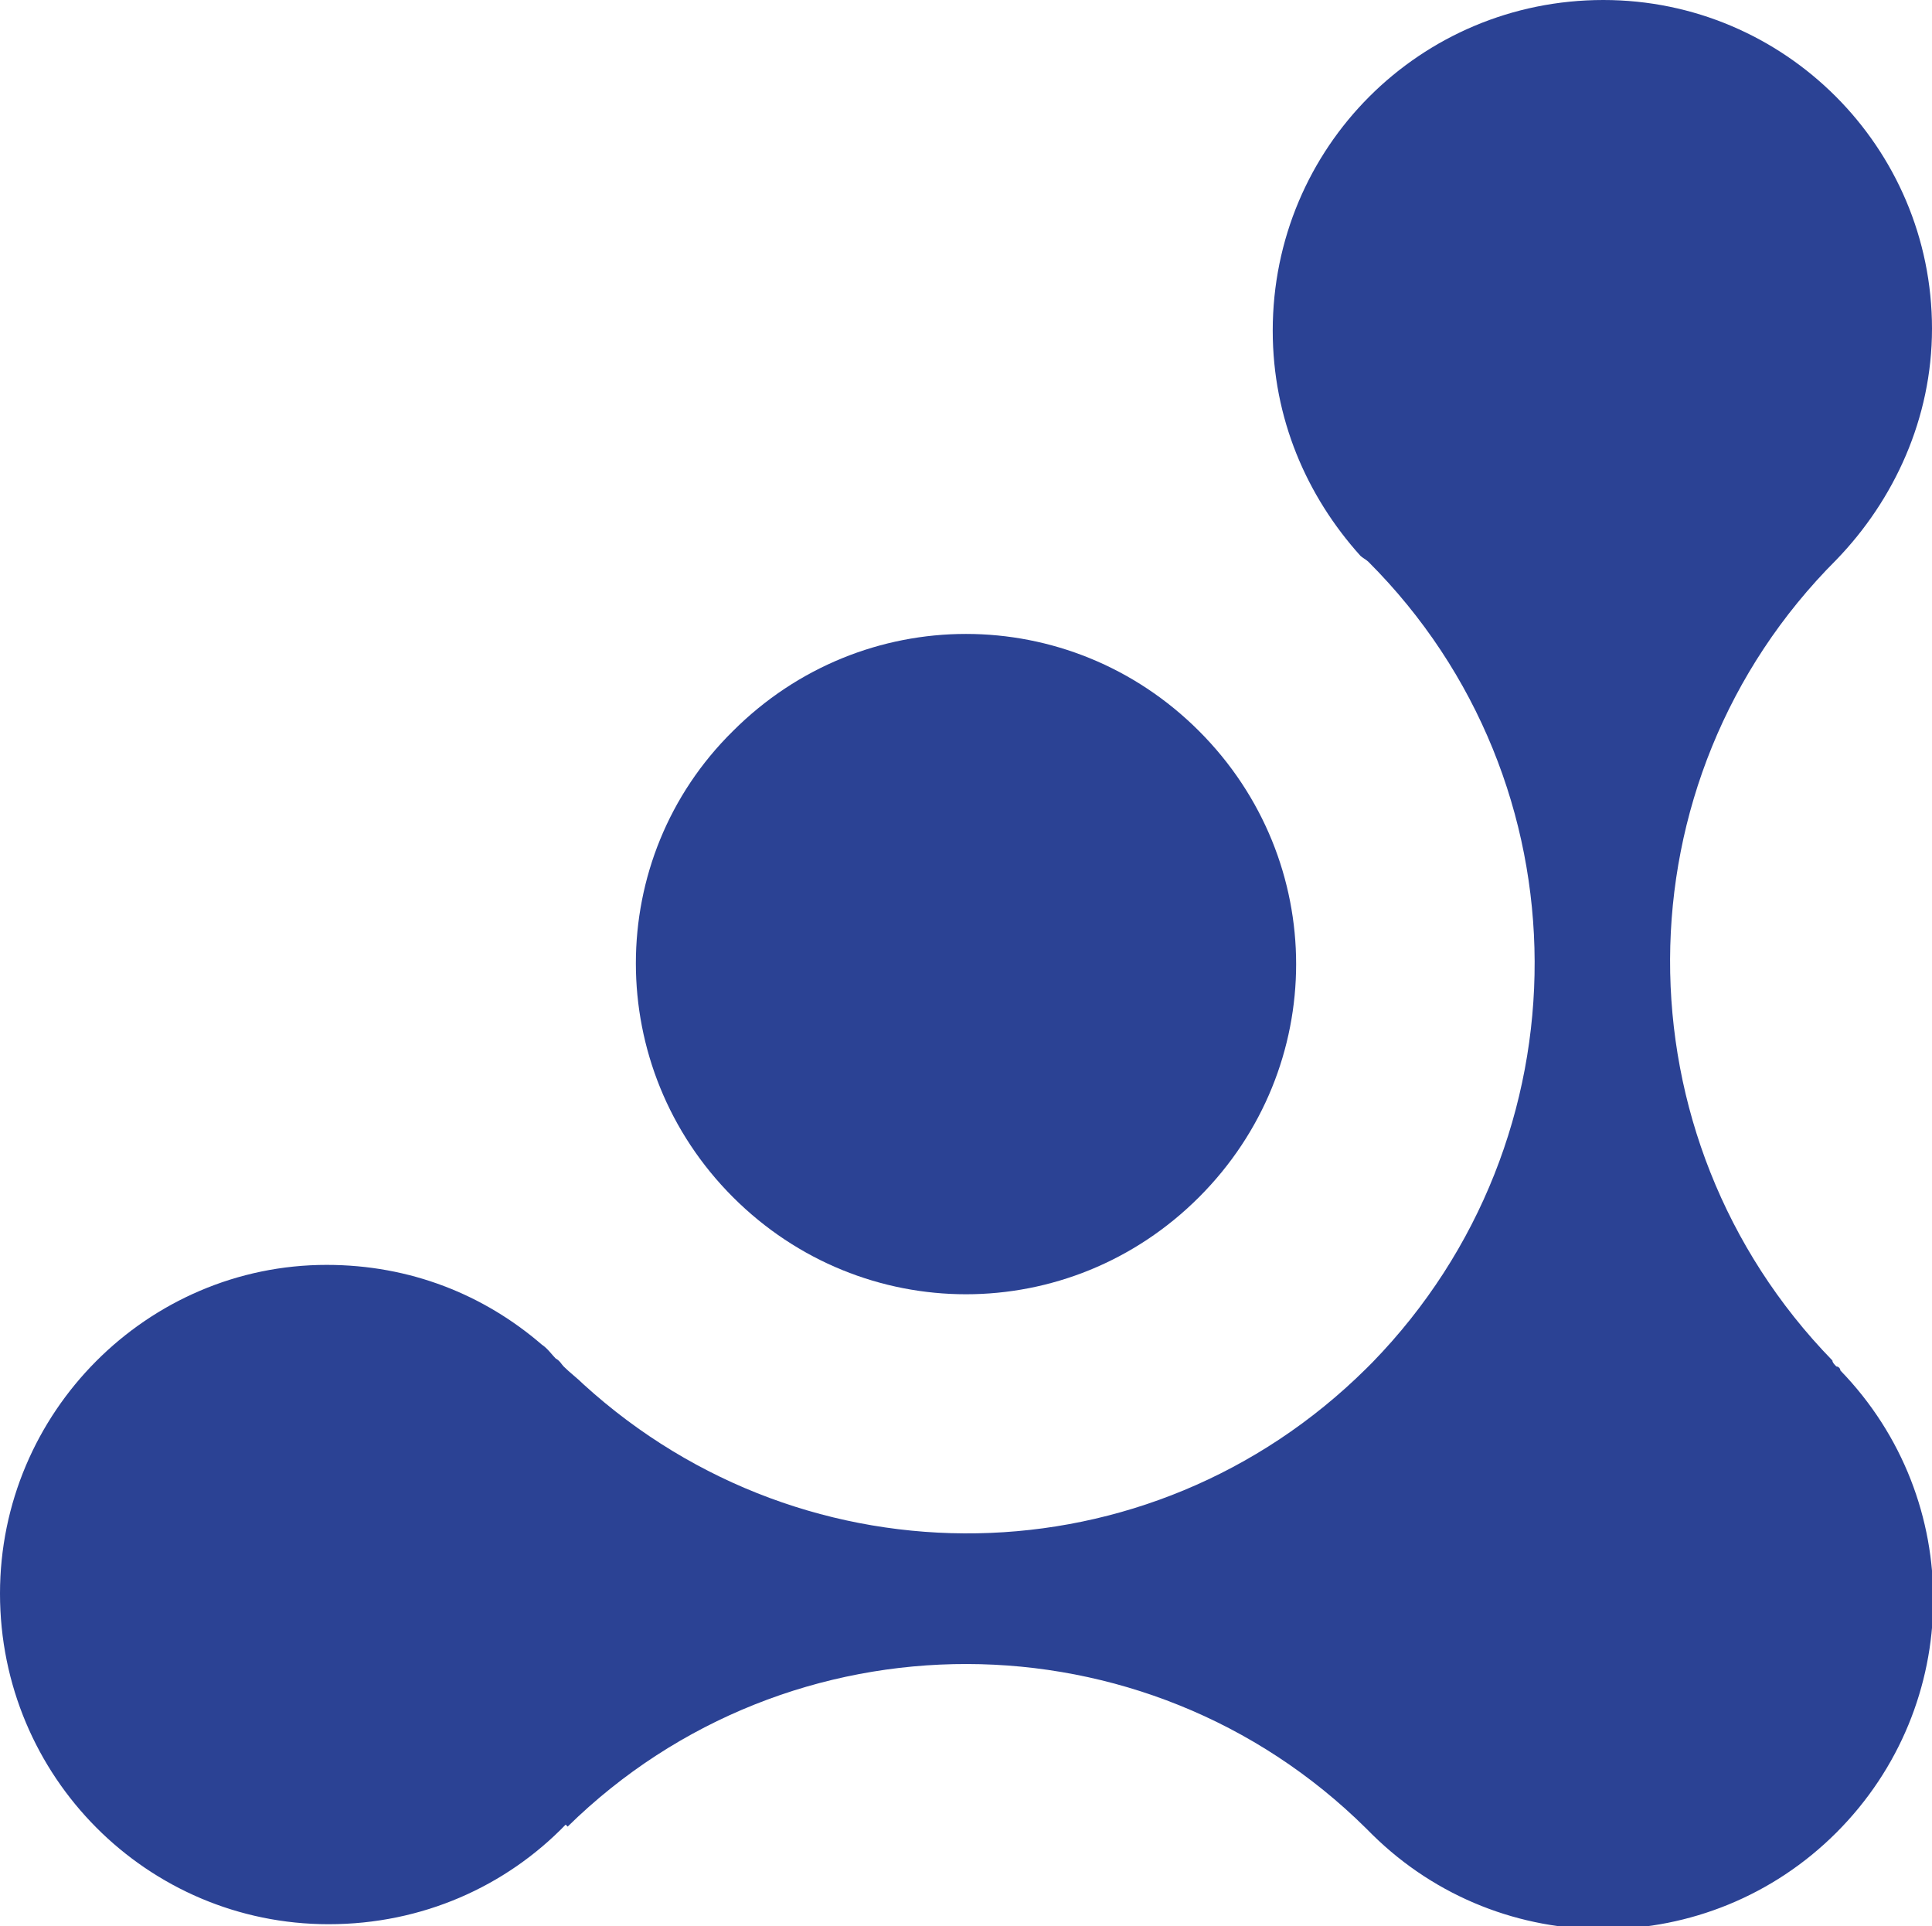 <svg xmlns="http://www.w3.org/2000/svg" xmlns:xlink="http://www.w3.org/1999/xlink" id="Capa_1" x="0px" y="0px" viewBox="0 0 97 96.7" style="enable-background:new 0 0 97 96.7;" xml:space="preserve"><style type="text/css">	.st0{fill:#2B4294;}</style><path class="st0" d="M36.8,60.1c6.5,6.5,16.9,6.5,23.4,0c6.5-6.5,6.5-16.9,0-23.4c-6.5-6.5-16.9-6.5-23.4,0 C30.3,43.1,30.3,53.6,36.8,60.1"></path><path class="st0" d="M92.2,68.6C92.2,68.6,92.2,68.5,92.2,68.6c-0.1-0.1-0.2-0.2-0.2-0.3c-10.9-11.2-10.9-29.1,0.2-40.2l0,0 c2.9-3,4.8-7.1,4.8-11.6C97,7.4,89.6,0,80.5,0c-9.2,0-16.6,7.4-16.6,16.6c0,4.4,1.7,8.3,4.4,11.3l0,0c0.1,0.1,0.3,0.2,0.4,0.3 c11.1,11.1,11.1,29,0.2,40.2c0,0-0.1,0.1-0.1,0.1c-0.1,0.1-0.1,0.1-0.2,0.2c-10.9,10.8-28.1,11-39.3,0.8c-0.3-0.3-0.7-0.6-1-0.9 c-0.1-0.1-0.2-0.3-0.4-0.4c-0.2-0.2-0.4-0.5-0.7-0.7c-2.9-2.5-6.6-4-10.8-4C7.4,63.5,0,70.9,0,80c0,9.2,7.4,16.6,16.5,16.6 c4.7,0,8.9-1.9,11.9-5l0.1,0.1c11.1-10.9,29-10.9,40.1,0.1c0.1,0.1,0.1,0.1,0.2,0.2c0,0,0.1,0.1,0.1,0.1c0,0,0,0,0,0 c6.5,6.4,16.9,6.3,23.3-0.1c6.4-6.4,6.5-16.7,0.2-23.2C92.4,68.7,92.3,68.6,92.2,68.6"></path></svg>